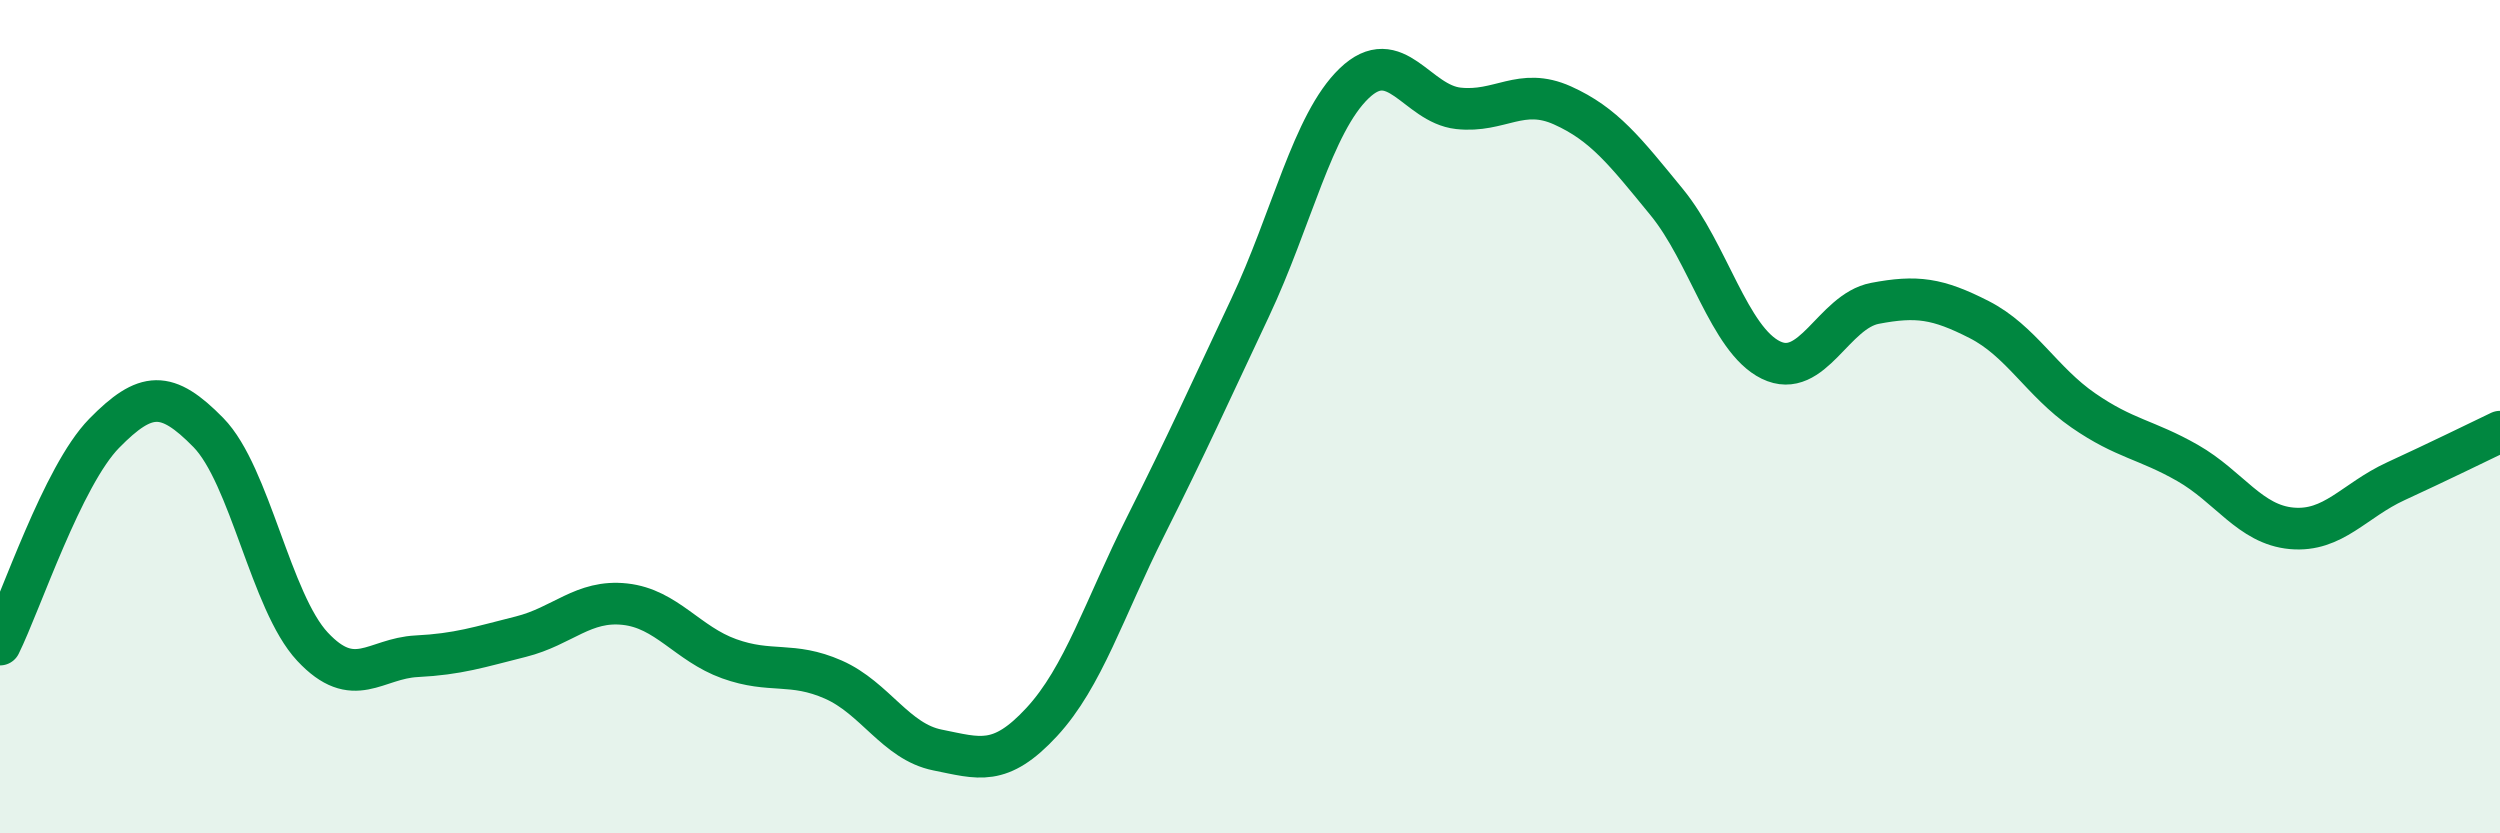 
    <svg width="60" height="20" viewBox="0 0 60 20" xmlns="http://www.w3.org/2000/svg">
      <path
        d="M 0,15.47 C 0.5,14.46 1.5,11.42 2.5,10.4 C 3.5,9.38 4,9.36 5,10.38 C 6,11.4 6.5,14.45 7.5,15.52 C 8.5,16.59 9,15.8 10,15.75 C 11,15.7 11.5,15.53 12.5,15.28 C 13.5,15.03 14,14.39 15,14.5 C 16,14.61 16.5,15.45 17.5,15.81 C 18.5,16.17 19,15.87 20,16.31 C 21,16.75 21.5,17.8 22.5,18 C 23.5,18.2 24,18.41 25,17.33 C 26,16.25 26.5,14.61 27.5,12.62 C 28.5,10.63 29,9.51 30,7.39 C 31,5.27 31.5,2.96 32.5,2 C 33.5,1.04 34,2.49 35,2.6 C 36,2.71 36.5,2.08 37.5,2.53 C 38.5,2.98 39,3.63 40,4.85 C 41,6.07 41.5,8.15 42.5,8.64 C 43.5,9.13 44,7.47 45,7.28 C 46,7.09 46.5,7.16 47.5,7.67 C 48.5,8.18 49,9.16 50,9.85 C 51,10.54 51.5,10.54 52.5,11.11 C 53.5,11.68 54,12.59 55,12.68 C 56,12.77 56.5,12.01 57.5,11.55 C 58.5,11.09 59.5,10.6 60,10.36L60 20L0 20Z"
        fill="#008740"
        opacity="0.1"
        stroke-linecap="round"
        stroke-linejoin="round"
      />
      <path
        d="M 0,15.47 C 0.5,14.46 1.5,11.42 2.5,10.4 C 3.5,9.38 4,9.36 5,10.38 C 6,11.4 6.5,14.45 7.5,15.52 C 8.5,16.59 9,15.8 10,15.75 C 11,15.7 11.5,15.53 12.5,15.28 C 13.5,15.03 14,14.39 15,14.5 C 16,14.61 16.5,15.45 17.5,15.81 C 18.5,16.17 19,15.87 20,16.31 C 21,16.75 21.5,17.8 22.5,18 C 23.5,18.2 24,18.41 25,17.33 C 26,16.25 26.5,14.61 27.5,12.62 C 28.5,10.63 29,9.51 30,7.39 C 31,5.27 31.5,2.96 32.5,2 C 33.5,1.04 34,2.49 35,2.6 C 36,2.71 36.5,2.08 37.5,2.53 C 38.5,2.98 39,3.63 40,4.85 C 41,6.07 41.5,8.15 42.5,8.64 C 43.5,9.13 44,7.47 45,7.28 C 46,7.09 46.5,7.16 47.5,7.67 C 48.5,8.18 49,9.16 50,9.85 C 51,10.54 51.5,10.54 52.5,11.11 C 53.5,11.68 54,12.59 55,12.68 C 56,12.77 56.5,12.01 57.5,11.55 C 58.5,11.09 59.5,10.6 60,10.36"
        stroke="#008740"
        stroke-width="1"
        fill="none"
        stroke-linecap="round"
        stroke-linejoin="round"
      />
    </svg>
  